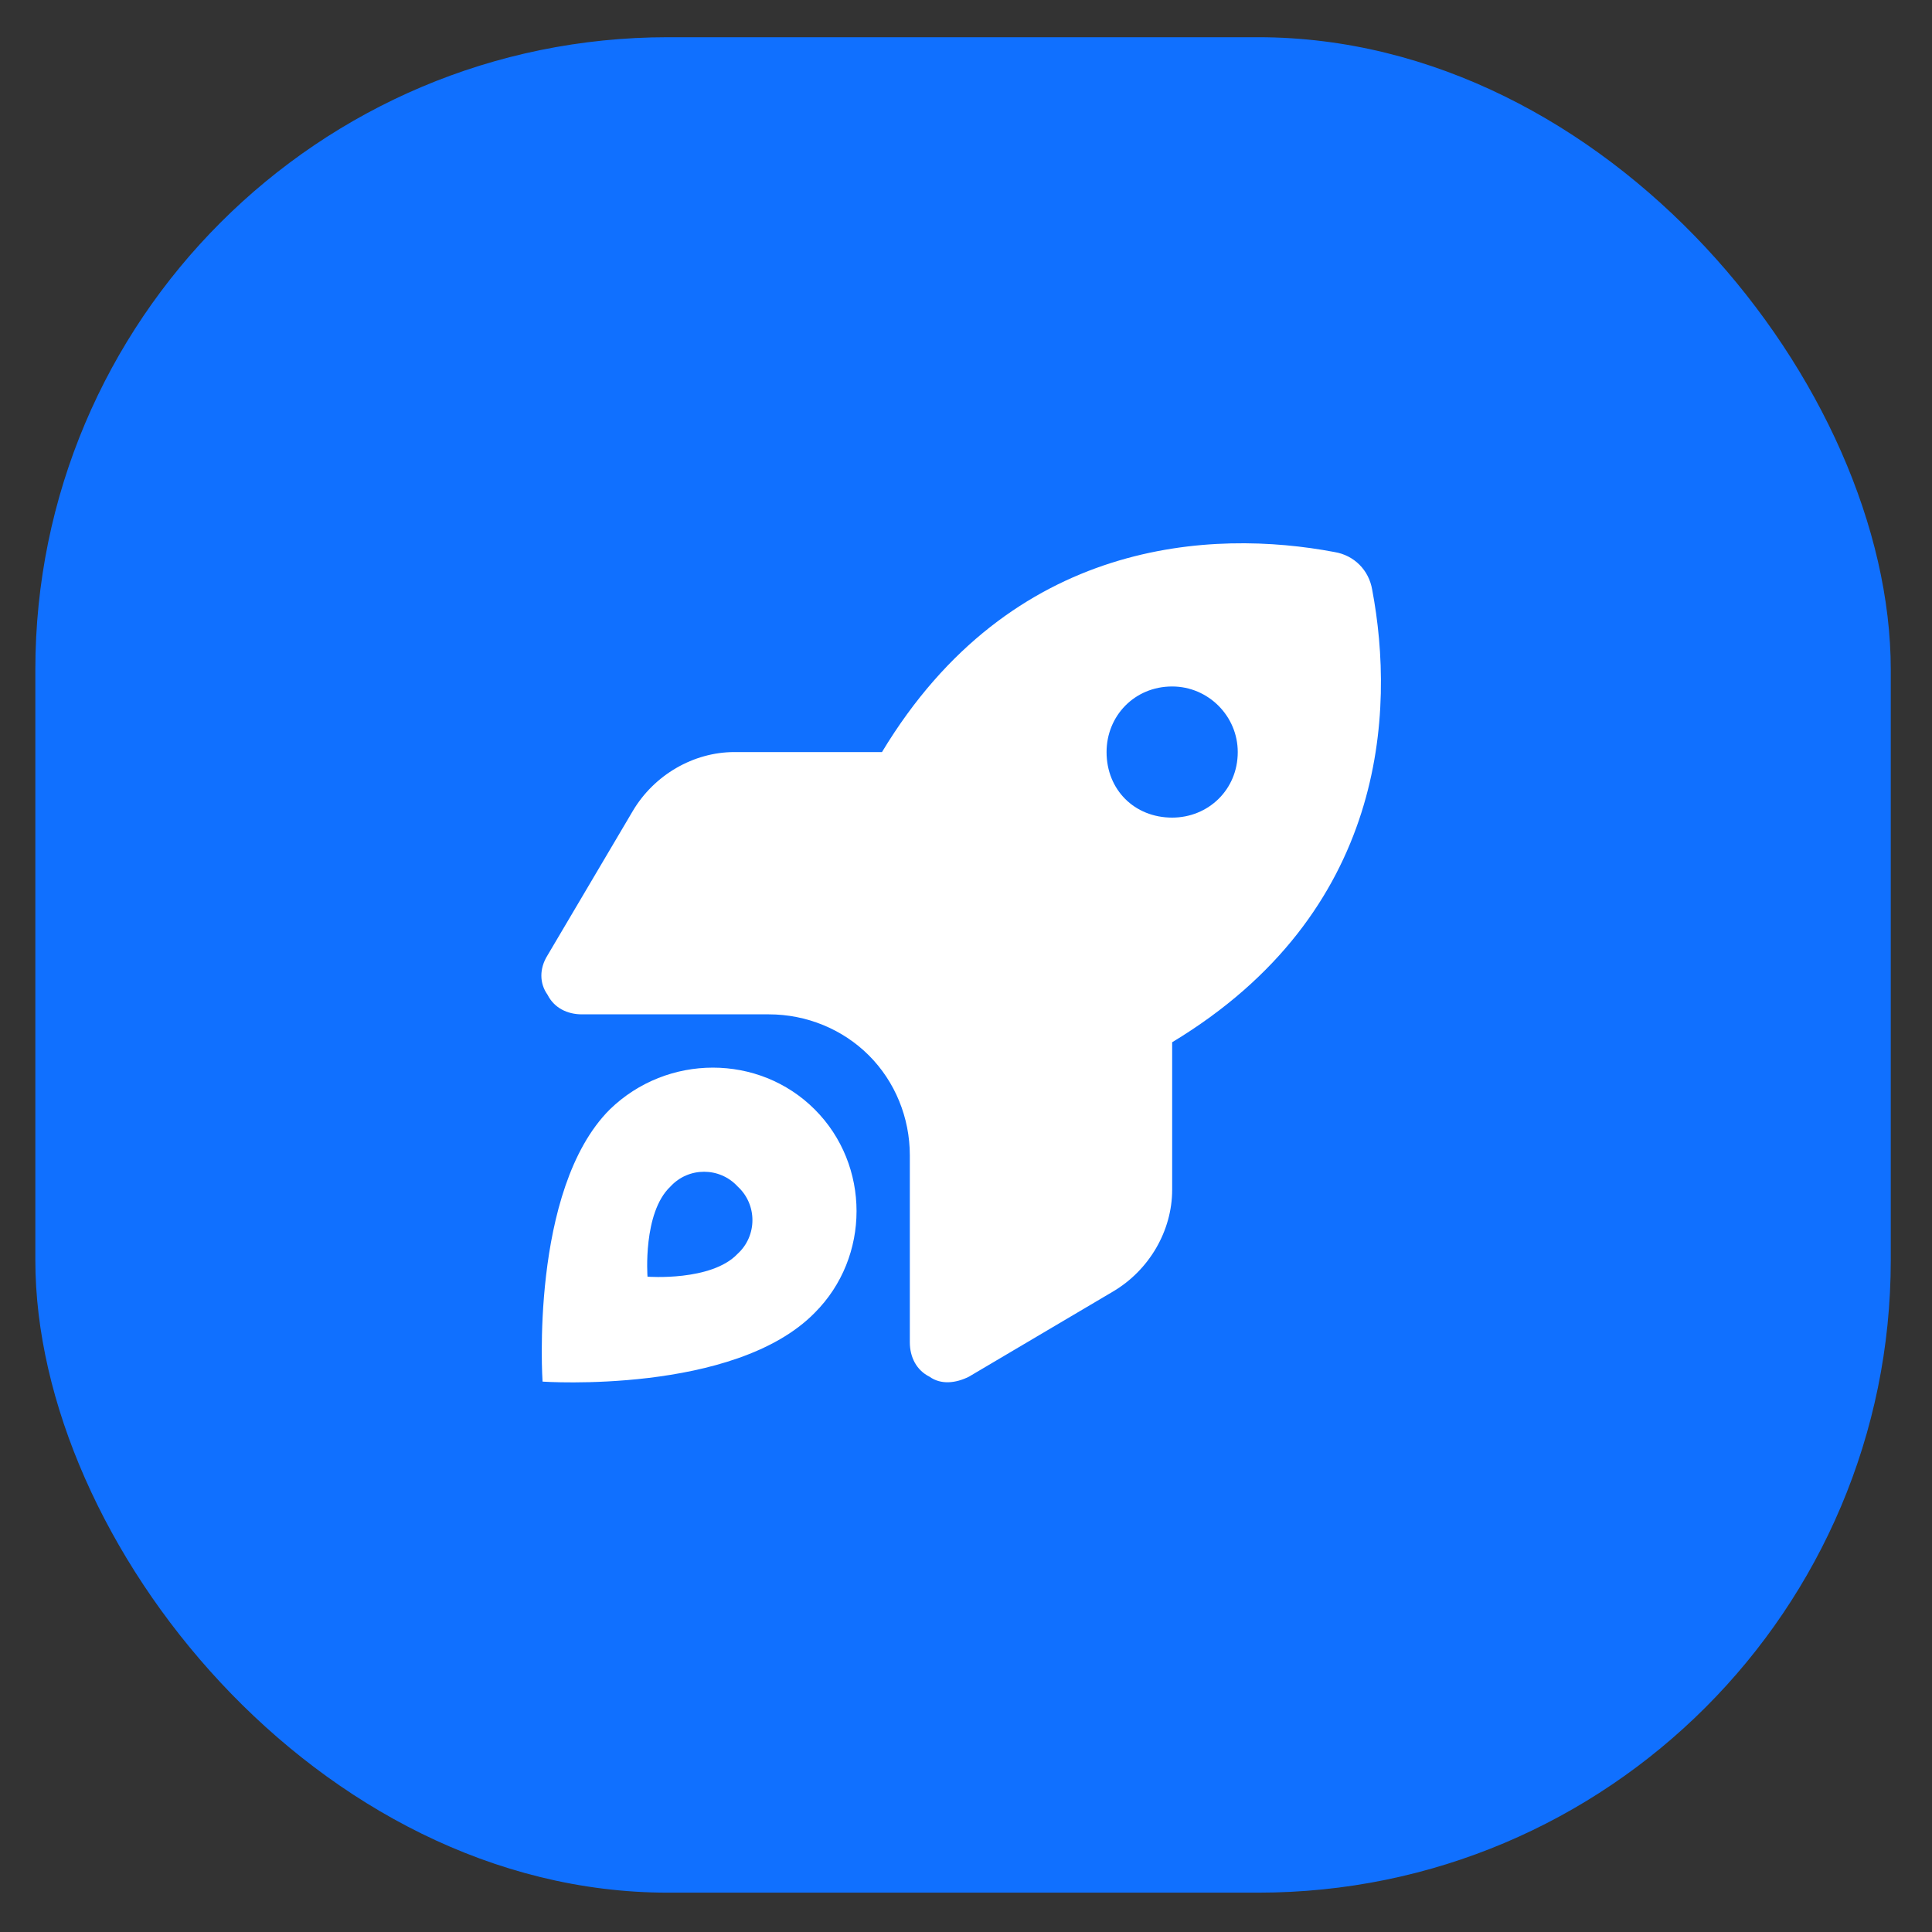 <?xml version="1.0" encoding="UTF-8"?> <svg xmlns="http://www.w3.org/2000/svg" width="41" height="41" viewBox="0 0 41 41" fill="none"><rect x="0" y="0" width="41" height="41" fill="#333333" stroke="none"/> <rect x="0.75" y="0.79" width="39.375" height="39.375" rx="13.423" fill="#1070FF"></rect> <path d="M15.585 15.96H18.717C21.465 11.402 25.745 11.228 28.32 11.715C28.737 11.784 29.05 12.098 29.12 12.515C29.607 15.09 29.433 19.369 24.875 22.118V25.249C24.875 26.119 24.388 26.954 23.622 27.407L20.561 29.216C20.282 29.355 19.969 29.39 19.726 29.216C19.447 29.077 19.308 28.798 19.308 28.485V24.519C19.308 23.718 18.995 22.953 18.438 22.396C17.881 21.84 17.116 21.526 16.316 21.526H12.349C12.036 21.526 11.758 21.387 11.619 21.109C11.445 20.865 11.445 20.552 11.619 20.274L13.428 17.212C13.88 16.447 14.715 15.96 15.585 15.96ZM24.875 14.568C24.075 14.568 23.483 15.194 23.483 15.96C23.483 16.76 24.075 17.351 24.875 17.351C25.64 17.351 26.267 16.76 26.267 15.96C26.267 15.194 25.64 14.568 24.875 14.568ZM17.29 27.859C15.585 29.599 11.514 29.32 11.514 29.32C11.514 29.32 11.236 25.249 12.941 23.544C14.159 22.361 16.107 22.361 17.29 23.544C18.473 24.727 18.473 26.676 17.29 27.859ZM15.655 25.18C15.272 24.762 14.611 24.762 14.228 25.18C13.637 25.736 13.741 27.093 13.741 27.093C13.741 27.093 15.098 27.198 15.655 26.606C16.072 26.224 16.072 25.562 15.655 25.18Z" fill="white"></path> </svg> 